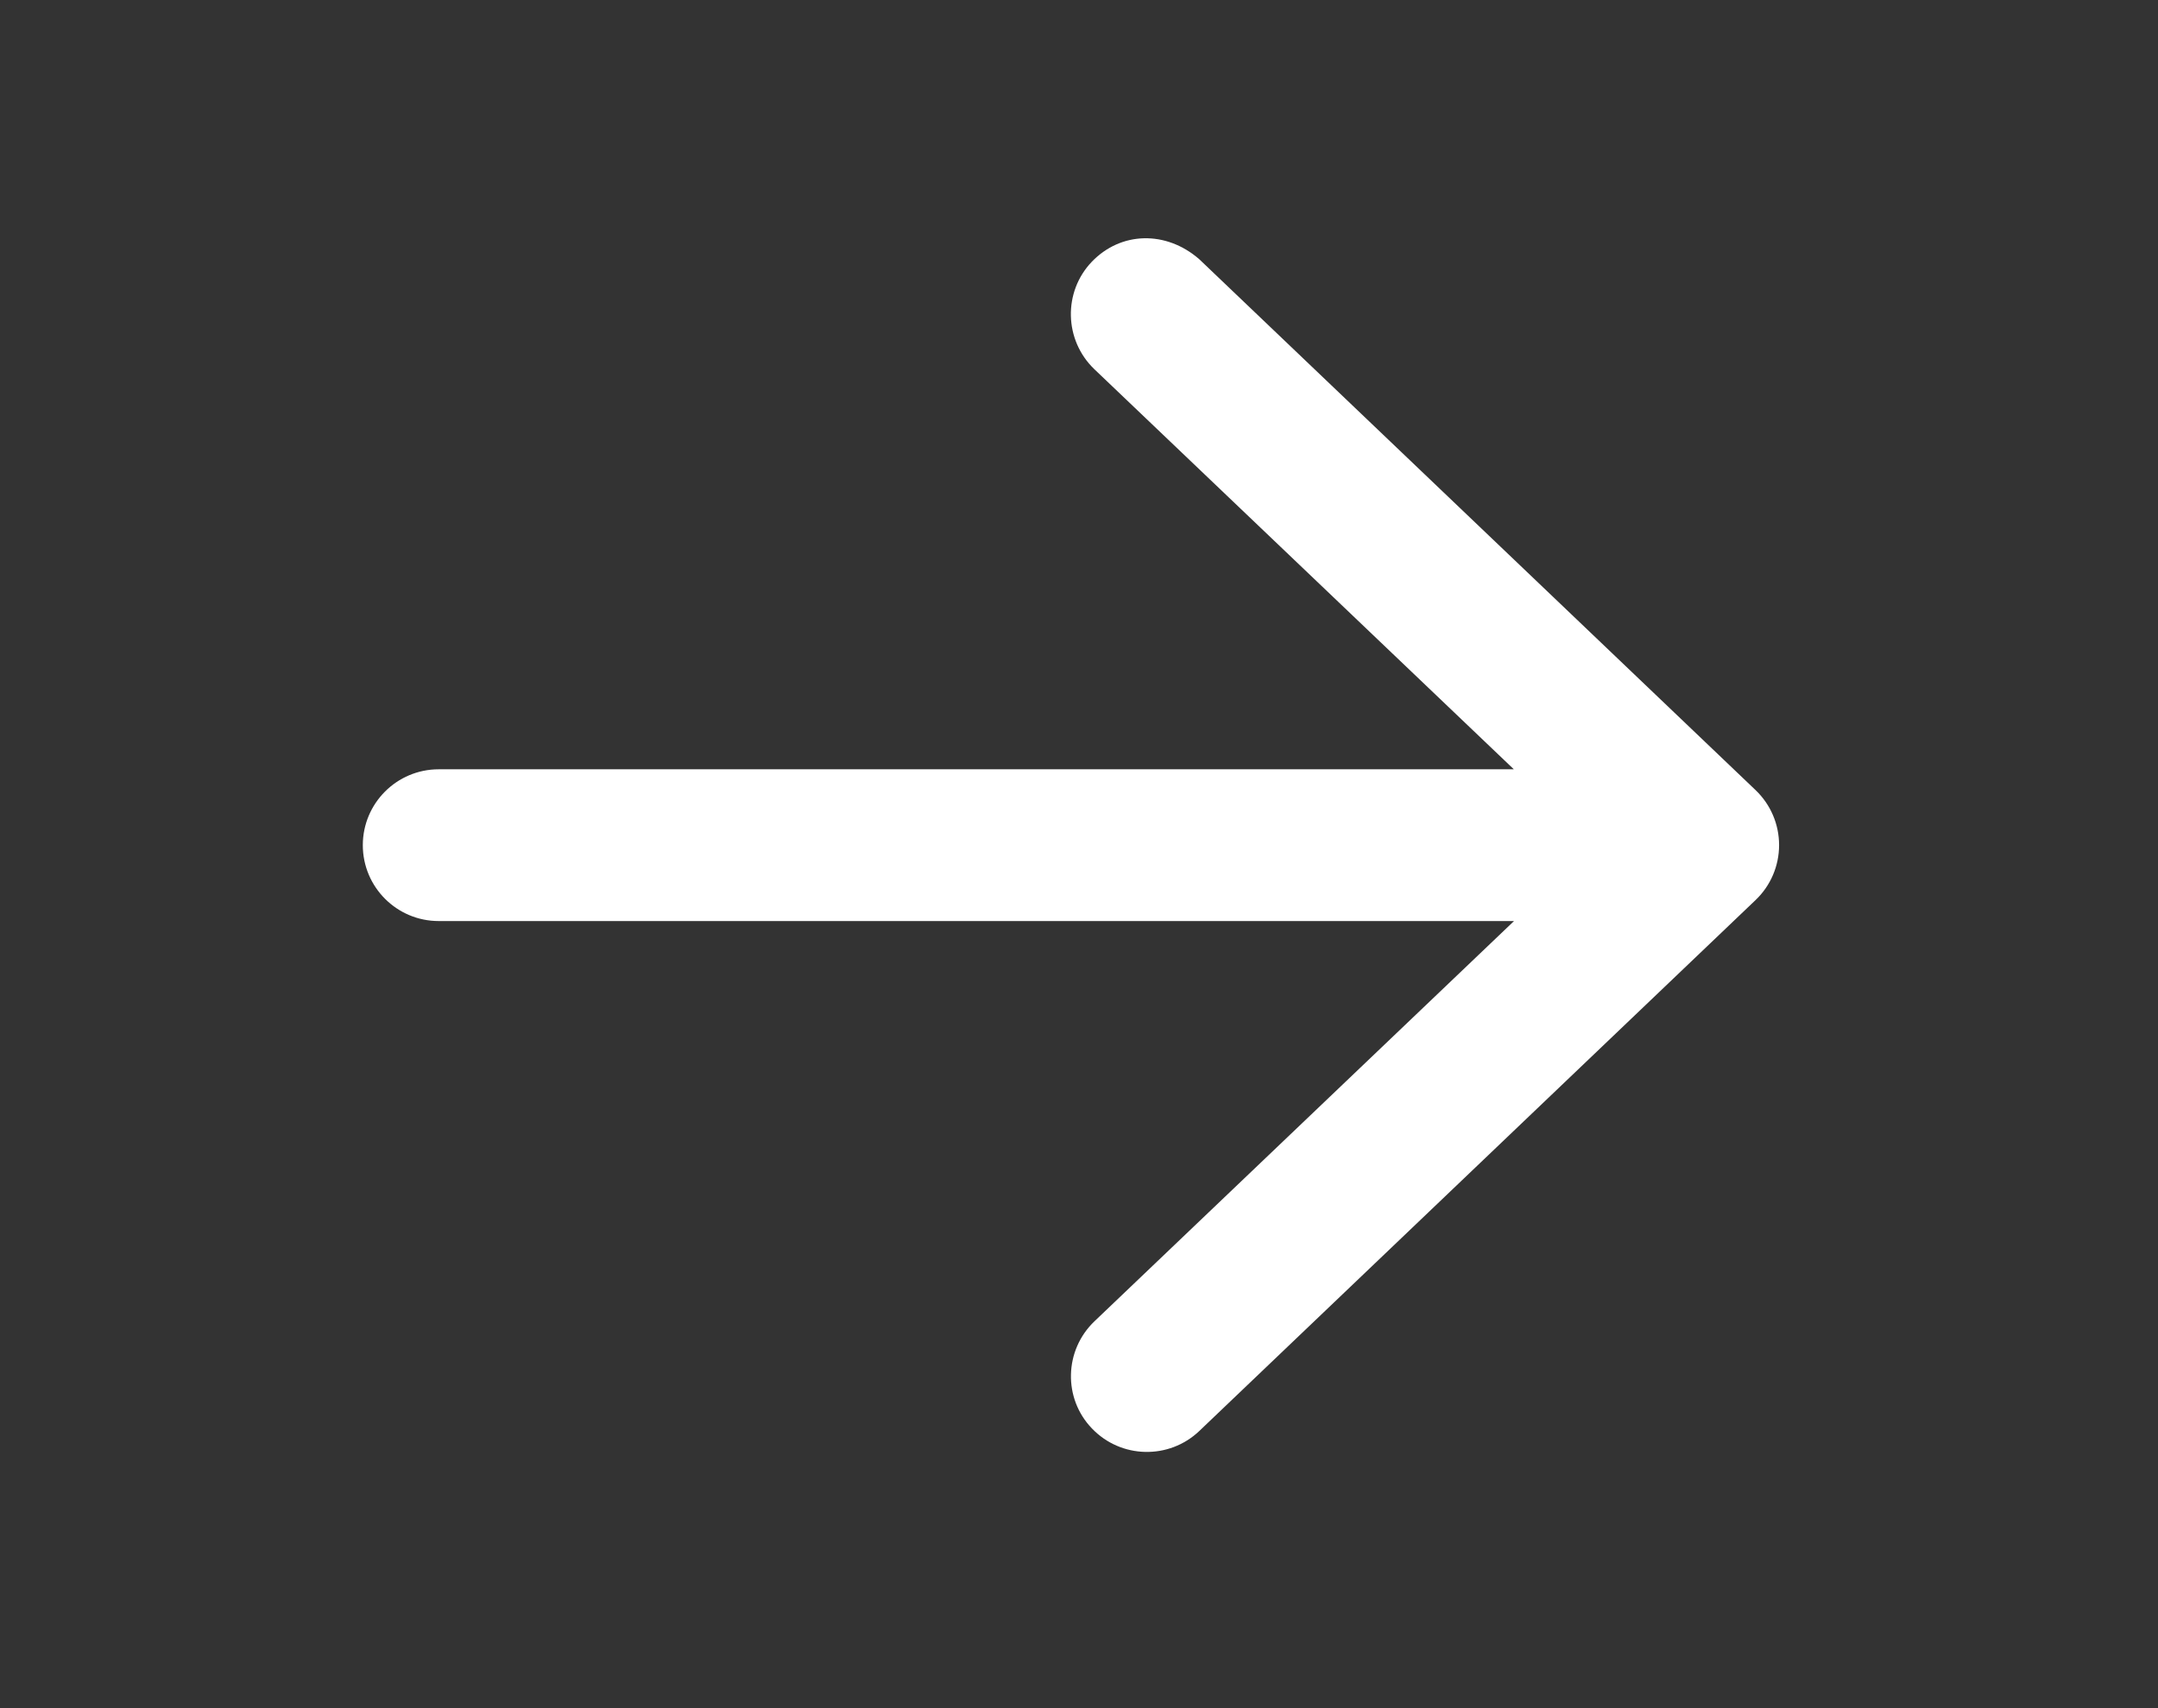 <svg width="24" height="19" viewBox="0 0 24 19" fill="none" xmlns="http://www.w3.org/2000/svg">
<rect x="0" y="0" width="24" height="19" fill="#333333" stroke="none"/>
<path d="M13.337 2.883L19.525 8.789C19.692 8.949 19.786 9.169 19.786 9.4C19.786 9.631 19.692 9.852 19.525 10.011L13.337 15.918C13 16.238 12.466 16.226 12.144 15.889C11.822 15.555 11.834 15.019 12.173 14.696L16.838 10.245H4.879C4.413 10.245 4.035 9.867 4.035 9.401C4.035 8.935 4.413 8.557 4.879 8.557H16.836L12.171 4.107C11.833 3.783 11.822 3.247 12.142 2.912C12.466 2.574 12.968 2.562 13.337 2.883Z" fill="white"/>
</svg>

